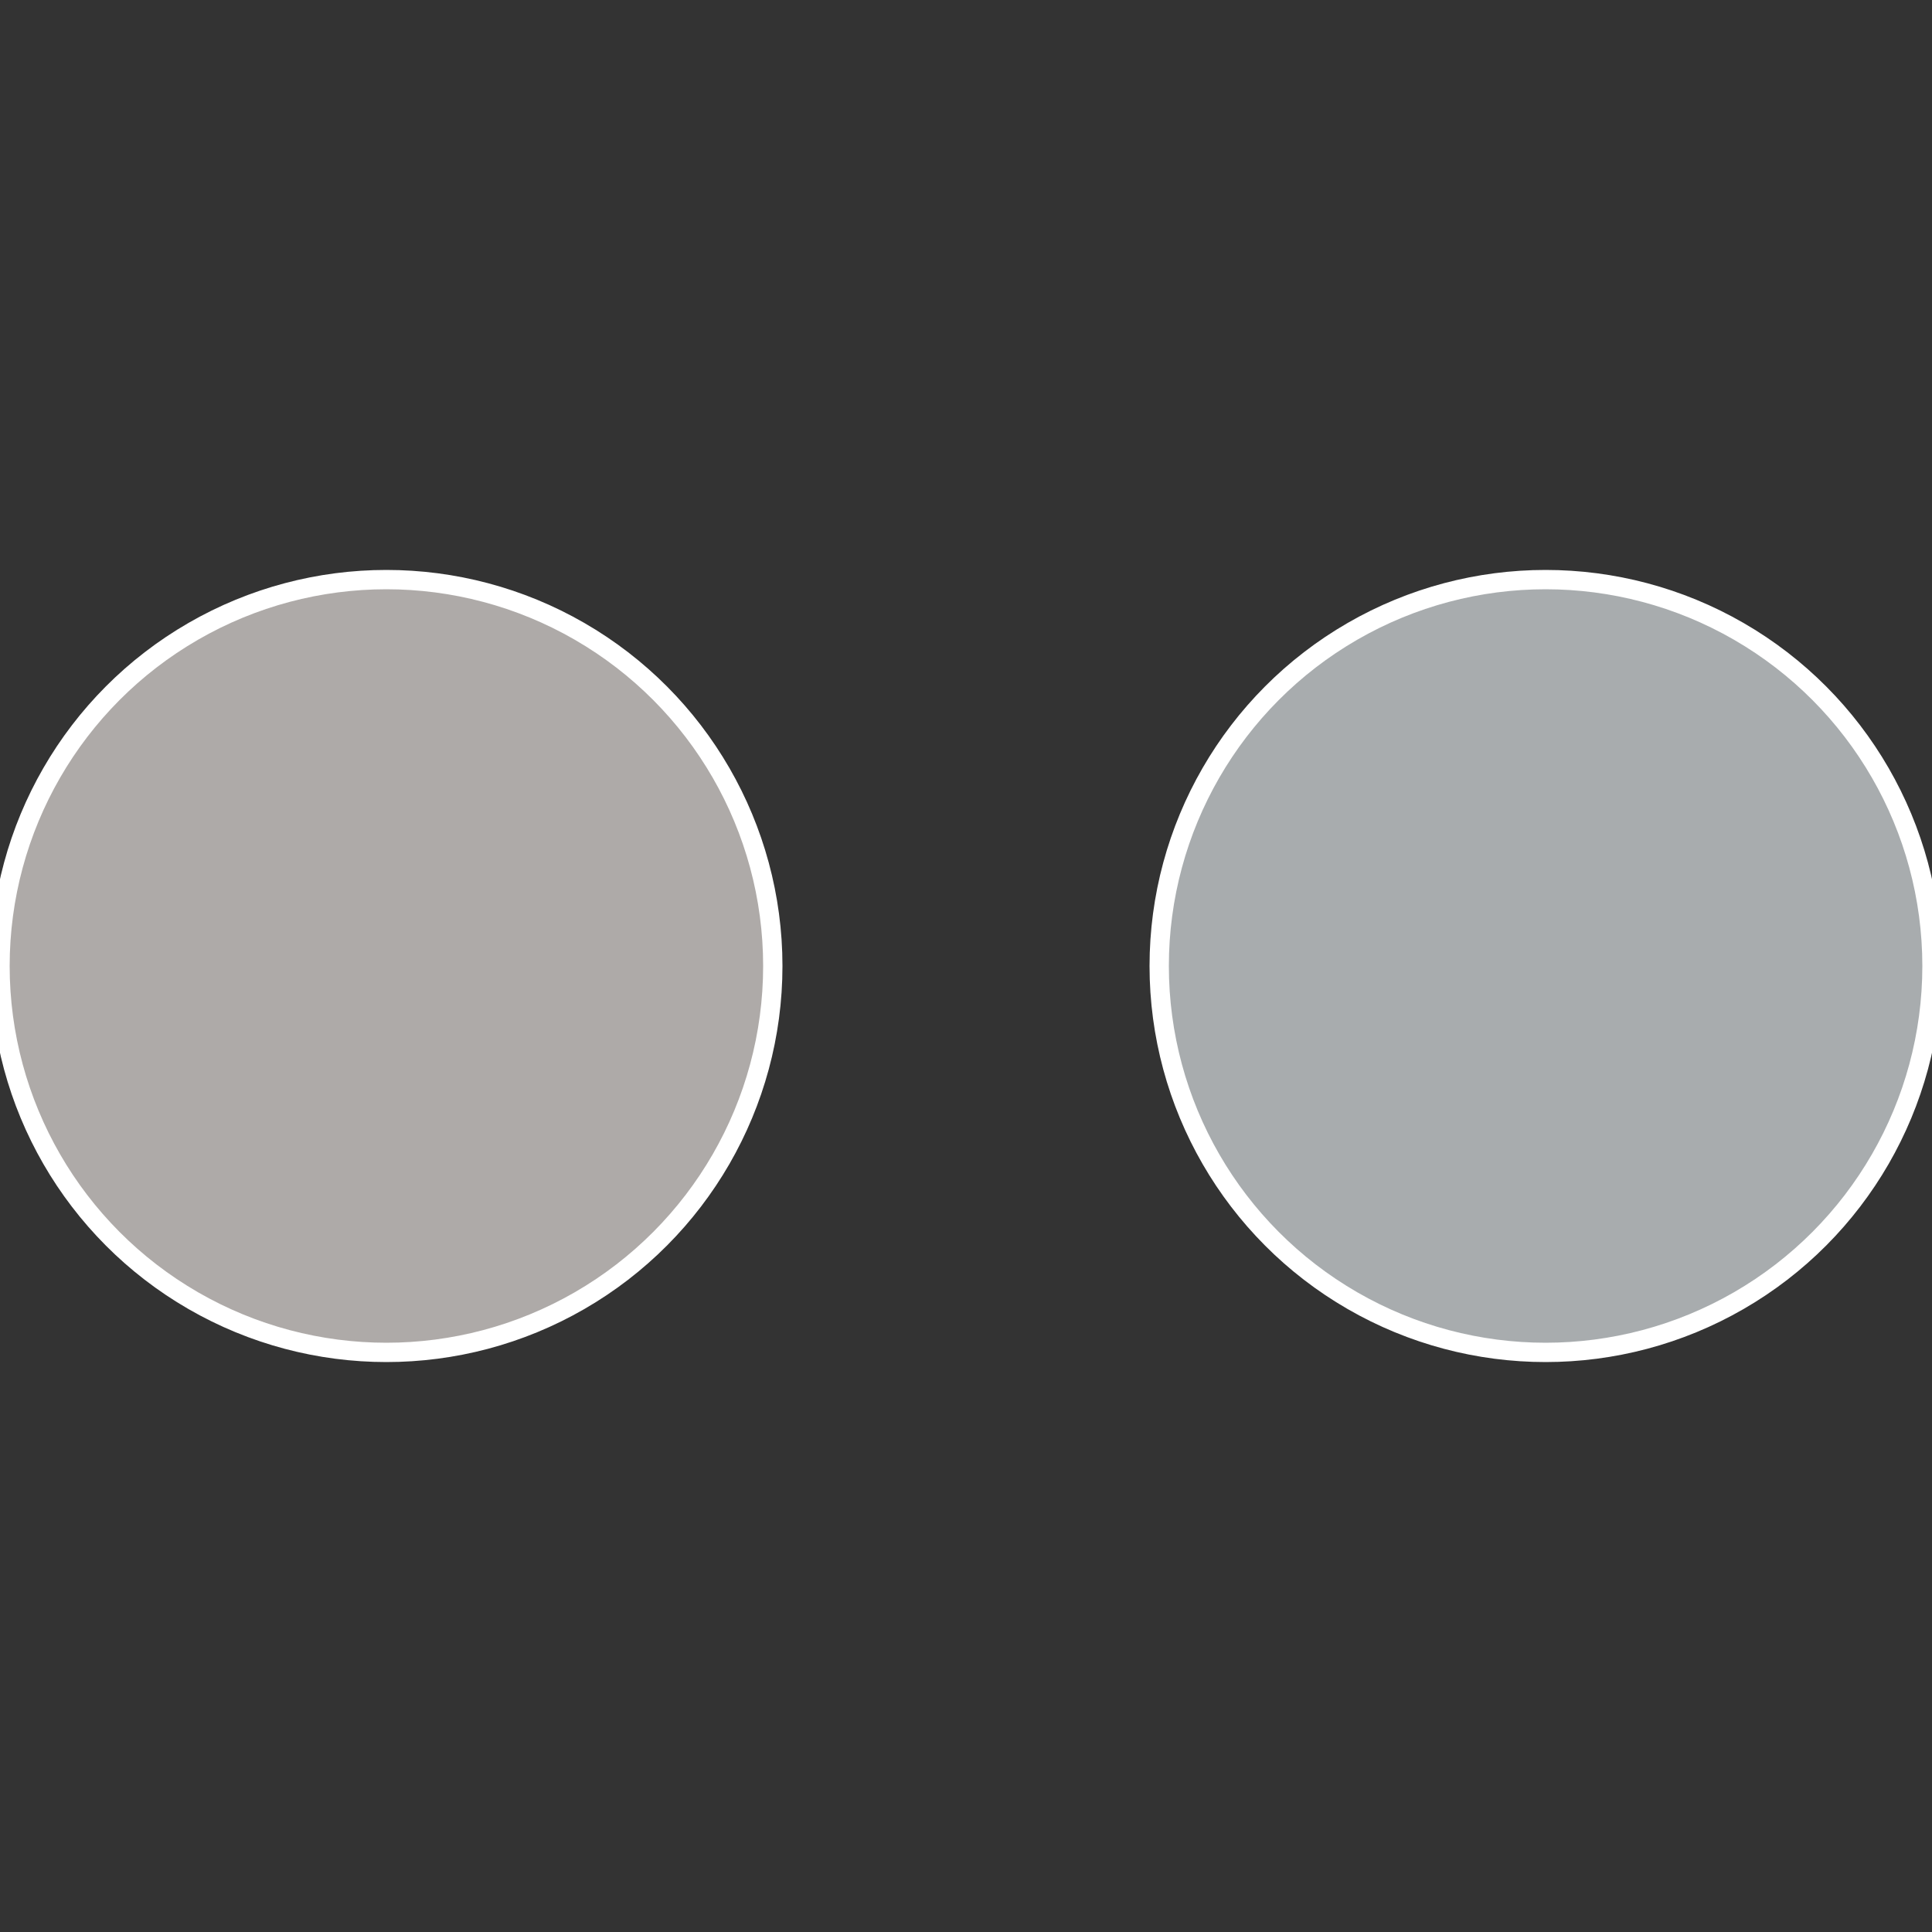<?xml version="1.0" standalone="no"?>
<svg width="500" height="500" viewBox="-1 -1 2 2" xmlns="http://www.w3.org/2000/svg">
 
                <rect x="-1" y="-1" width="2" height="2" fill="#333333" stroke="none"/>
 
                <circle cx="0.6" cy="0" r="0.4" fill="#a8acae" stroke="#fff" stroke-width="1%" />
             
                <circle cx="-0.6" cy="7.3478807948841E-17" r="0.4" fill="#aeaaa8" stroke="#fff" stroke-width="1%" />
            </svg>
